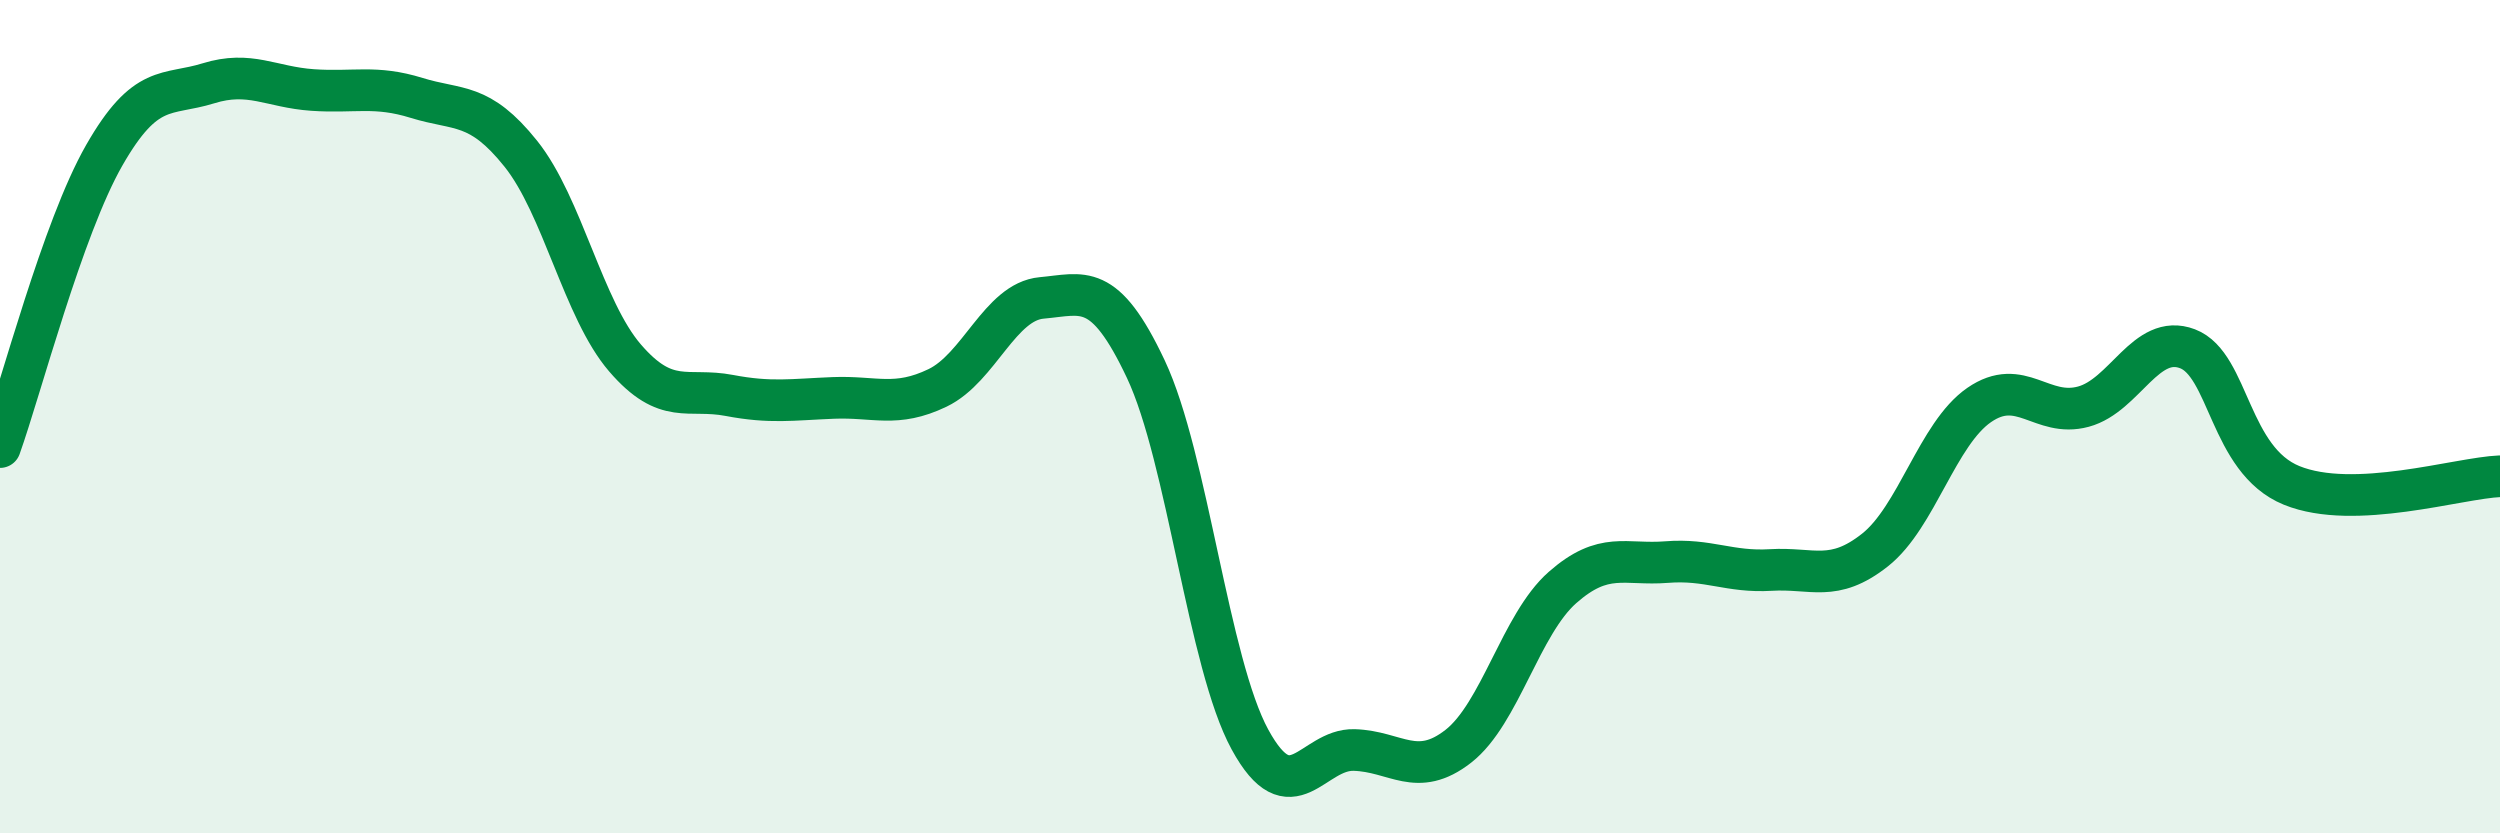
    <svg width="60" height="20" viewBox="0 0 60 20" xmlns="http://www.w3.org/2000/svg">
      <path
        d="M 0,10.73 C 0.5,9.33 1.5,5.48 2.5,3.73 C 3.5,1.98 4,2.31 5,2 C 6,1.69 6.5,2.09 7.5,2.16 C 8.5,2.23 9,2.04 10,2.35 C 11,2.66 11.5,2.44 12.5,3.69 C 13.5,4.94 14,7.43 15,8.59 C 16,9.75 16.5,9.3 17.5,9.49 C 18.5,9.68 19,9.59 20,9.55 C 21,9.51 21.5,9.79 22.5,9.31 C 23.5,8.83 24,7.24 25,7.15 C 26,7.06 26.5,6.74 27.5,8.86 C 28.5,10.98 29,15.92 30,17.75 C 31,19.58 31.5,17.97 32.5,18 C 33.5,18.03 34,18.69 35,17.91 C 36,17.13 36.5,14.98 37.5,14.1 C 38.5,13.22 39,13.57 40,13.49 C 41,13.41 41.5,13.74 42.5,13.68 C 43.5,13.62 44,13.99 45,13.2 C 46,12.41 46.5,10.41 47.5,9.72 C 48.5,9.03 49,10.03 50,9.76 C 51,9.49 51.5,7.99 52.5,8.37 C 53.5,8.75 53.5,11.04 55,11.65 C 56.5,12.26 59,11.47 60,11.43L60 20L0 20Z"
        fill="#008740"
        opacity="0.1"
        stroke-linecap="round"
        stroke-linejoin="round"
      />
      <path
        d="M 0,10.73 C 0.5,9.33 1.5,5.48 2.5,3.73 C 3.5,1.98 4,2.31 5,2 C 6,1.69 6.5,2.09 7.5,2.16 C 8.5,2.23 9,2.04 10,2.35 C 11,2.66 11.5,2.44 12.5,3.69 C 13.5,4.94 14,7.43 15,8.59 C 16,9.75 16.5,9.3 17.5,9.49 C 18.5,9.68 19,9.59 20,9.55 C 21,9.51 21.5,9.79 22.5,9.31 C 23.5,8.83 24,7.24 25,7.15 C 26,7.06 26.5,6.74 27.5,8.86 C 28.5,10.98 29,15.92 30,17.75 C 31,19.58 31.5,17.97 32.5,18 C 33.5,18.03 34,18.69 35,17.91 C 36,17.13 36.5,14.98 37.5,14.1 C 38.5,13.22 39,13.57 40,13.49 C 41,13.41 41.5,13.74 42.5,13.68 C 43.5,13.62 44,13.99 45,13.2 C 46,12.41 46.5,10.41 47.5,9.72 C 48.5,9.03 49,10.03 50,9.76 C 51,9.49 51.5,7.99 52.5,8.37 C 53.5,8.75 53.5,11.04 55,11.65 C 56.5,12.26 59,11.47 60,11.43"
        stroke="#008740"
        stroke-width="1"
        fill="none"
        stroke-linecap="round"
        stroke-linejoin="round"
      />
    </svg>
  